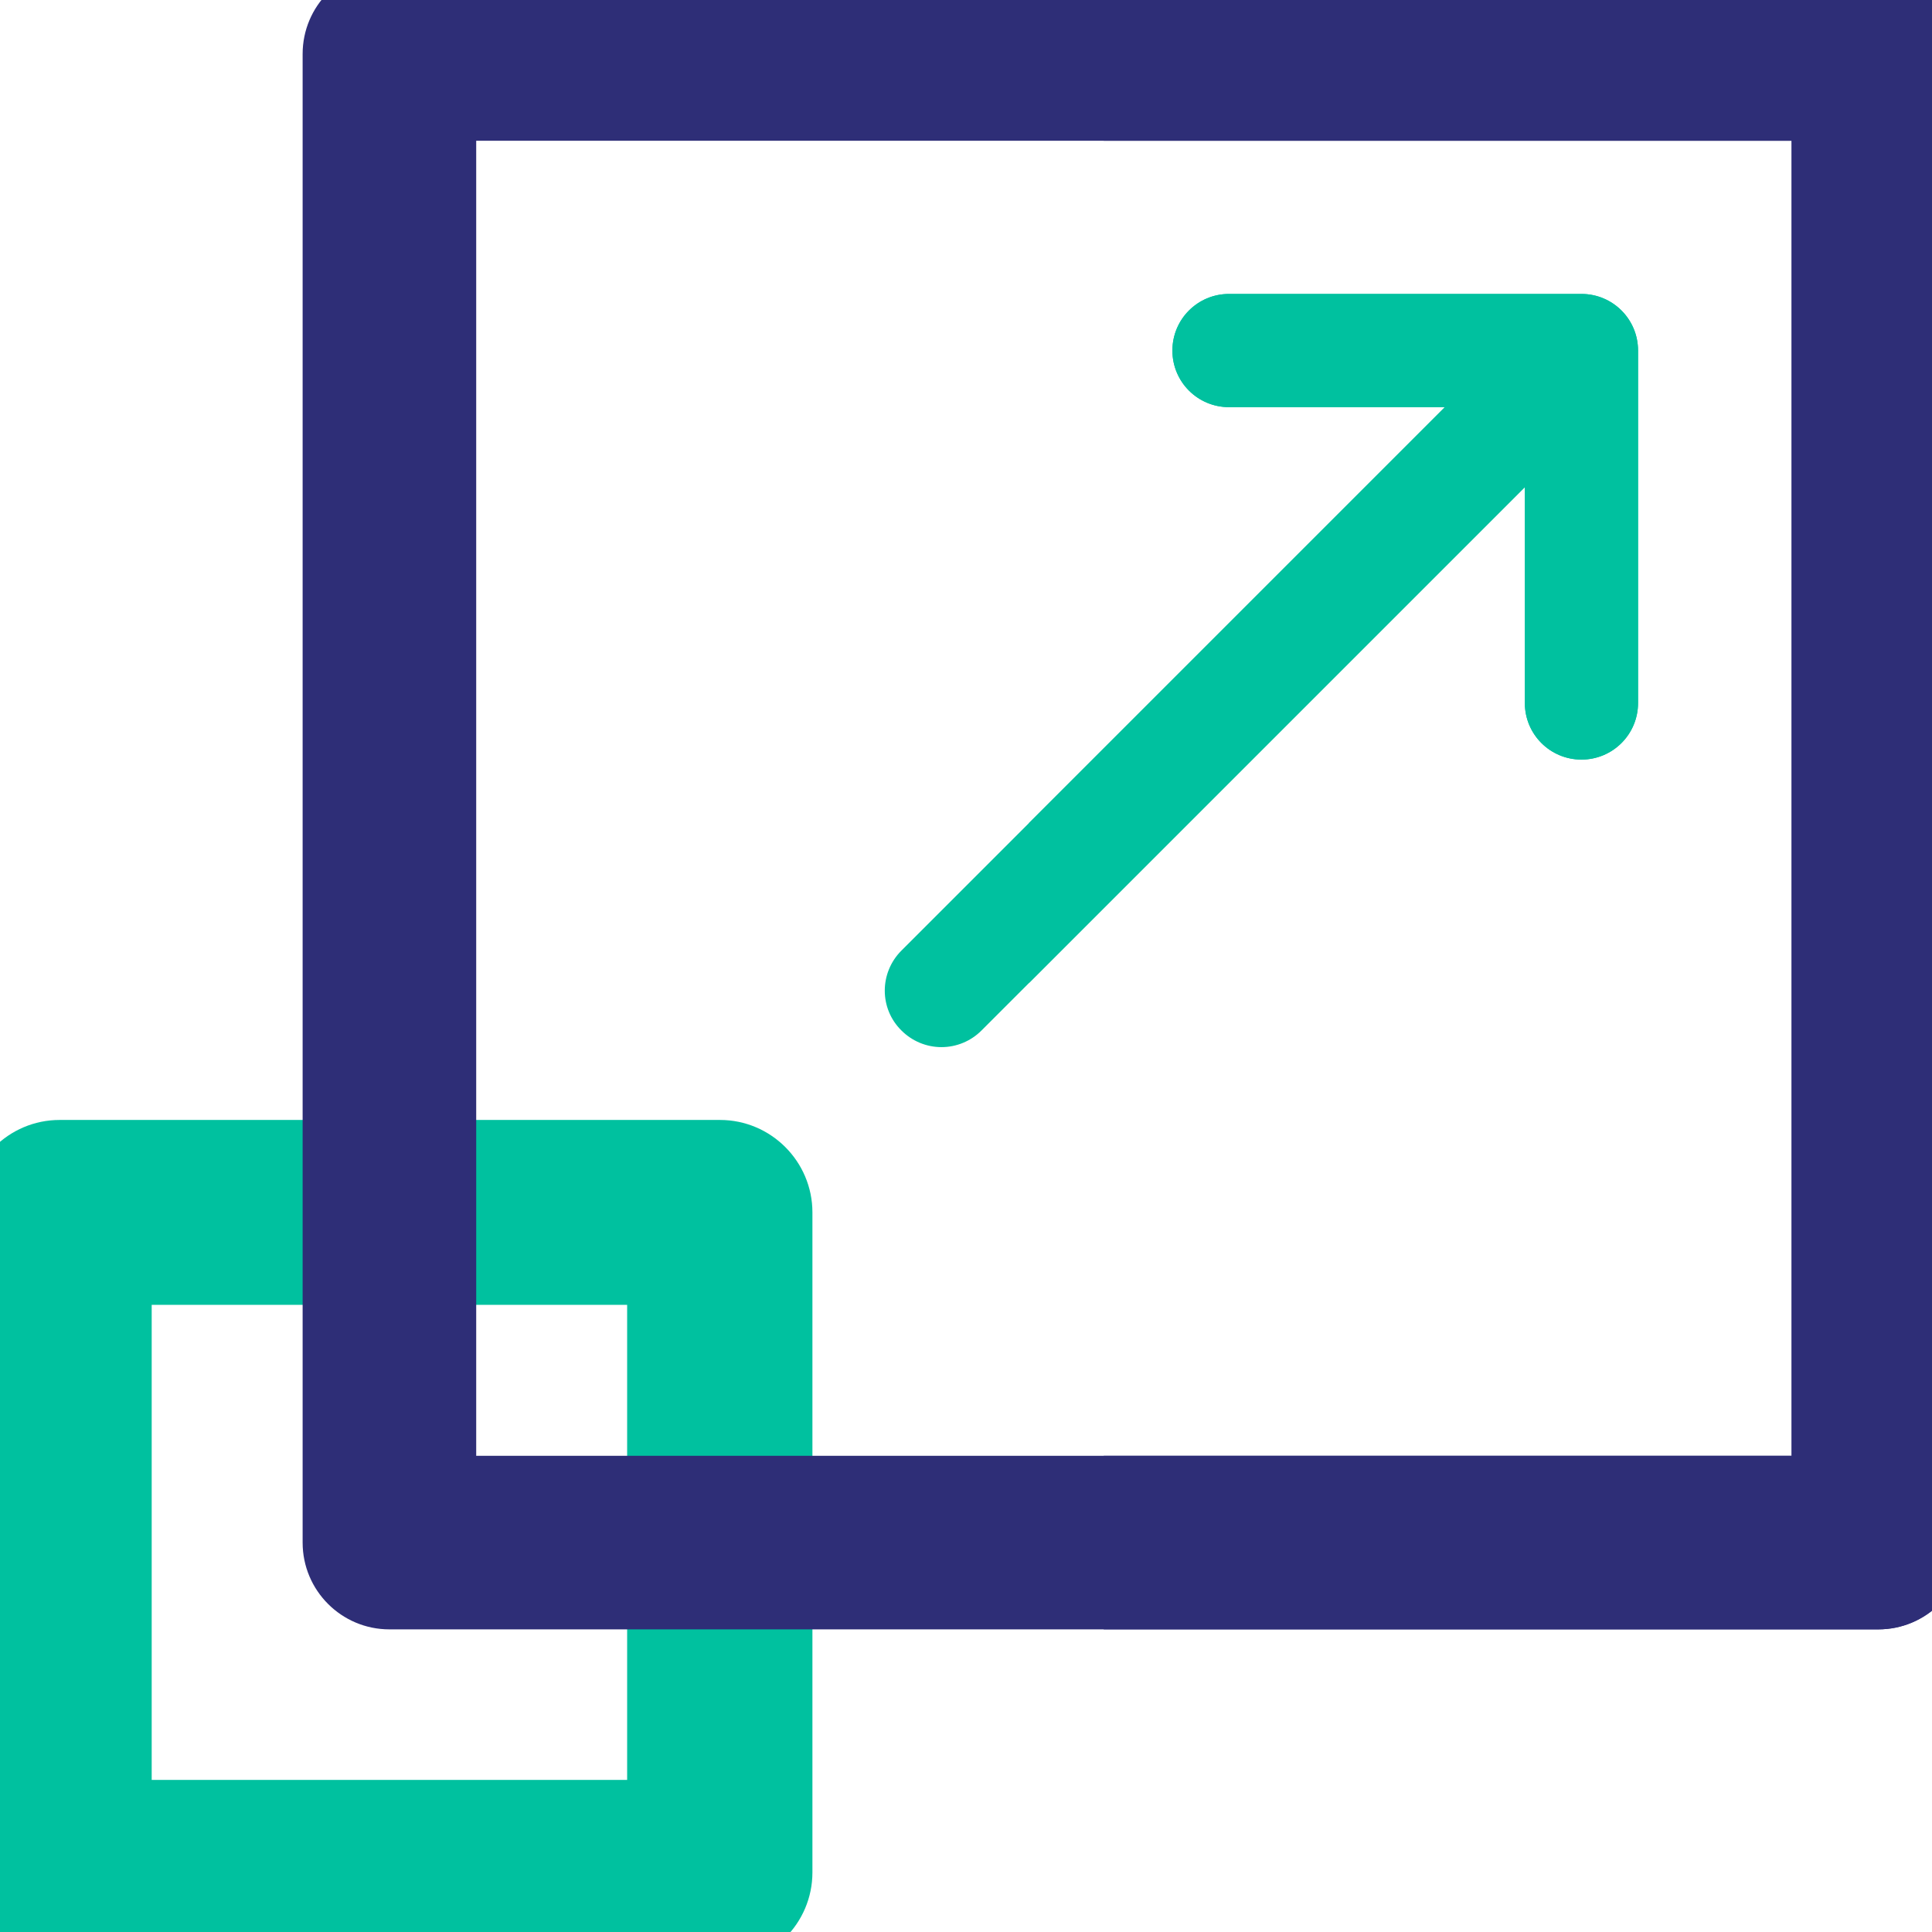 <?xml version="1.0" encoding="UTF-8"?>
<svg id="Layer_1" data-name="Layer 1" xmlns="http://www.w3.org/2000/svg" version="1.1" viewBox="0 0 512 512">
  <defs>
    <style>
      .cls-1 {
        fill: #2e2e77;
      }

      .cls-1, .cls-2 {
        stroke-width: 0px;
      }

      .cls-2 {
        fill: #00c19f;
      }
    </style>
  </defs>
  <path class="cls-2" d="M190.7,296.8H15.8c-13.5,0-24.5,11-24.5,24.5v174.9c0,13.5,11,24.5,24.5,24.5h175c13.5,0,24.5-11,24.5-24.5v-174.9c0-13.5-11-24.5-24.5-24.5ZM166.2,345.8v125.9H40.2v-125.9h126Z"/>
  <path class="cls-1" d="M497.8-8.7H103.2c-12.7,0-23,10.3-23,23v394.5c0,12.7,10.3,23,23,23h394.5c12.7,0,23-10.3,23-23V14.3c0-12.7-10.3-23-23-23ZM474.8,37.3v348.5H126.2V37.3h348.5Z"/>
  <path class="cls-2" d="M419.1,77.9h-93.4c-8.3,0-15,6.7-15,15s6.7,15,15,15h57.2l-144,144c-5.9,5.9-5.9,15.4,0,21.2,2.8,2.8,6.6,4.4,10.6,4.4,4,0,7.8-1.6,10.6-4.4l144-144v57.2c0,8.3,6.7,15,15,15s15-6.7,15-15v-93.4c0-8.3-6.7-15-15-15h0Z"/>
  <path class="cls-1" d="M497.8-8.7h-205.3v46h182.3v348.5h-182.3v46h205.3c12.7,0,23-10.3,23-23V14.3c0-12.7-10.3-23-23-23Z"/>
  <path class="cls-2" d="M419.1,77.9h-93.4c-8.3,0-15,6.7-15,15s6.7,15,15,15h57.2l-110.2,110.2v42.4l131.4-131.4v57.2c0,8.3,6.7,15,15,15s15-6.7,15-15v-93.4c0-8.3-6.7-15-15-15Z"/>
</svg>
